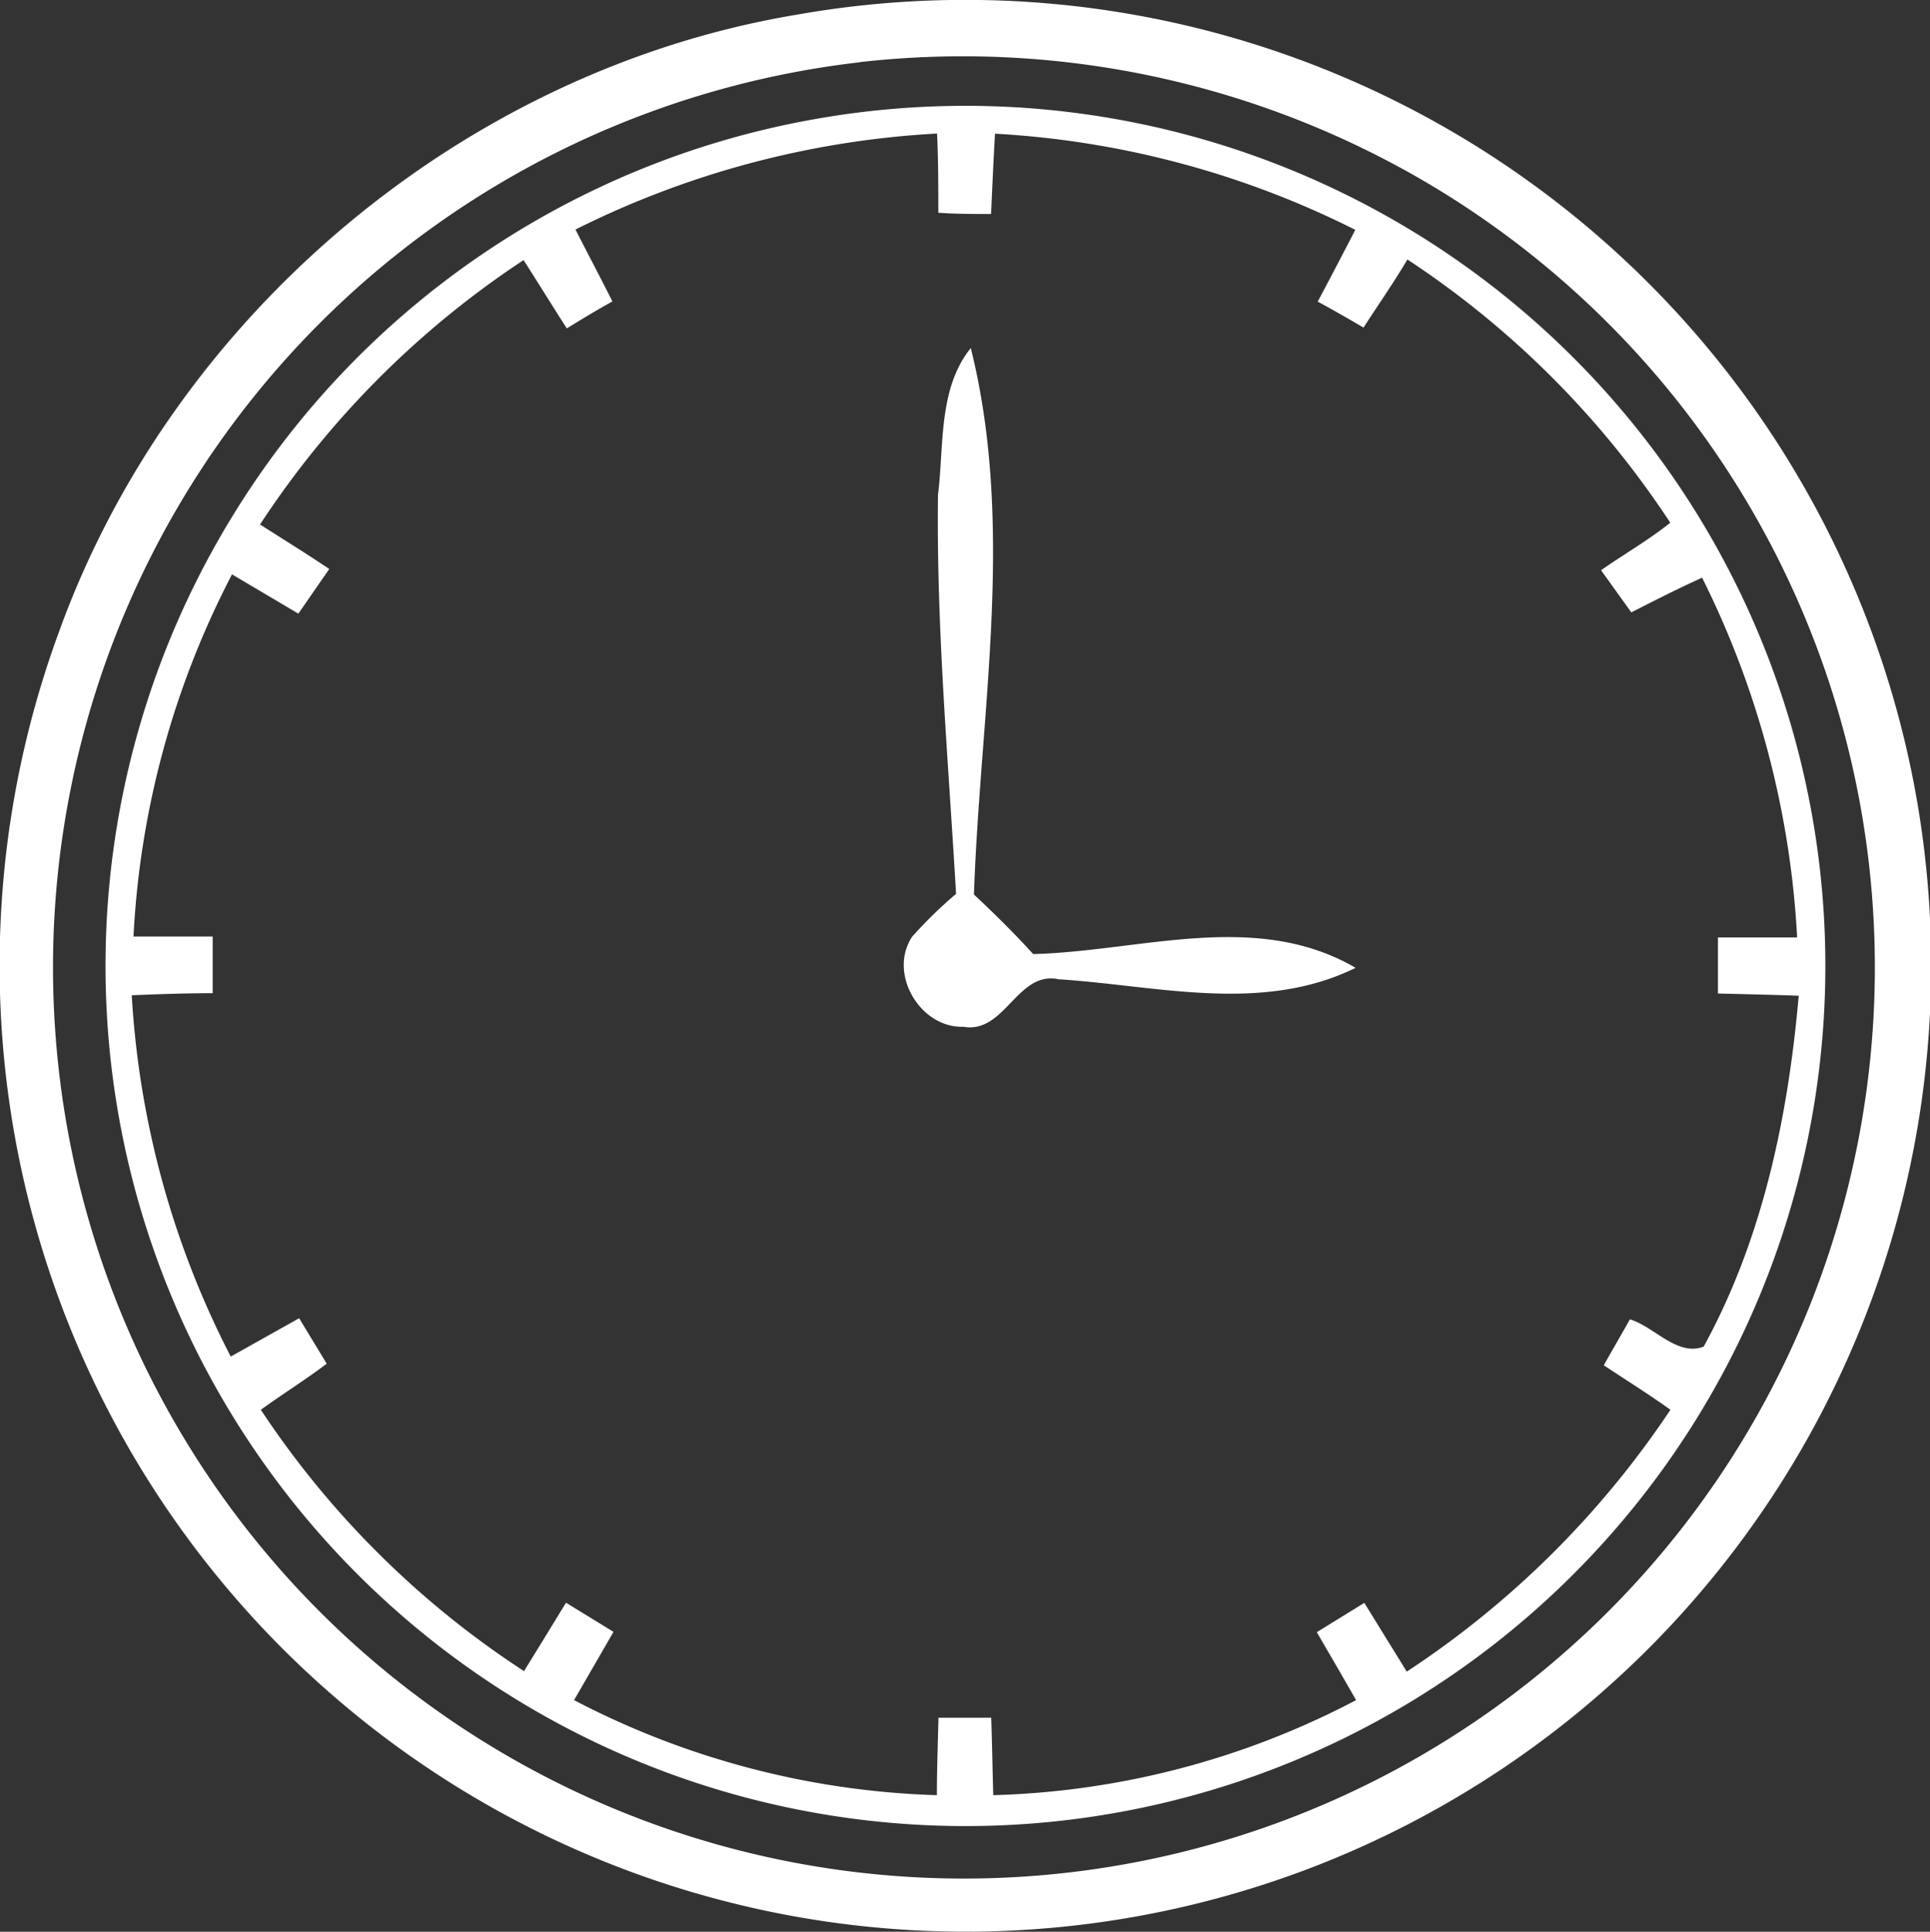 <?xml version="1.0" encoding="UTF-8"?> <svg xmlns="http://www.w3.org/2000/svg" viewBox="0 0 121.87 121.95"><rect x="0" y="0" width="121.87" height="121.95" fill="#333333" stroke="none"/><defs><style>.cls-1{fill:#fff;}</style></defs><g id="Слой_2" data-name="Слой 2"><g id="Слой_1-2" data-name="Слой 1"><g id="_060606ff" data-name="#060606ff"><path class="cls-1" d="M50.3.93a61,61,0,0,1,70.54,48.48A61,61,0,0,1,82.56,118,61,61,0,0,1,3.71,39.93c7.2-20,25.58-35.5,46.59-39m4,3a57.52,57.52,0,1,0,36.16,7.82A57.77,57.77,0,0,0,54.31,3.92Z"></path><path class="cls-1" d="M51.23,7.56a54.3,54.3,0,1,1-36.35,24.7A54.15,54.15,0,0,1,51.23,7.56M36.34,14.49c.77,1.52,1.56,3,2.33,4.54-1,.55-1.93,1.12-2.88,1.7-.92-1.43-1.81-2.88-2.73-4.31A58.15,58.15,0,0,0,16.42,33.11c1.45.93,2.93,1.84,4.37,2.81l-1.95,2.82-4.19-2.48A55.49,55.49,0,0,0,8.43,59.12h5l0,3.58c-1.7,0-3.4.06-5.11.13a56.76,56.76,0,0,0,6.25,22.81l4.32-2.42,1.74,2.87C19.3,87.1,17.85,88,16.47,89A57.59,57.59,0,0,0,33.09,105.5q1.33-2.16,2.65-4.32l3,1.84-2.49,4.31a52.86,52.86,0,0,0,22.91,6c0-1.63.06-3.26.1-4.89,1.11,0,2.22,0,3.33,0,.06,1.63.08,3.26.13,4.89a52.26,52.26,0,0,0,22.91-6c-.82-1.44-1.65-2.86-2.48-4.29l3-1.85,2.68,4.34A58.78,58.78,0,0,0,105.48,89c-1.39-1-2.81-1.88-4.21-2.81.56-1,1.11-1.93,1.65-2.9,1.54.46,3,2.37,4.66,1.72,3.72-6.78,5.33-14.5,6-22.15-1.7-.06-3.4-.1-5.1-.14,0-.88,0-2.65,0-3.54l5,0a57.6,57.6,0,0,0-6-22.71c-1.51.68-3,1.44-4.47,2.19L101.1,36c1.42-1,3-1.9,4.37-3a58,58,0,0,0-16.6-16.62C88,17.86,87,19.28,86.1,20.68c-.95-.56-1.92-1.11-2.89-1.64q1.2-2.26,2.37-4.53A57.68,57.68,0,0,0,62.83,8.44c-.1,1.69-.17,3.38-.25,5.07-1.11,0-2.22,0-3.33-.08,0-1.67,0-3.34-.08-5A58,58,0,0,0,36.34,14.49Z"></path><path class="cls-1" d="M59.23,31.23c.39-3.1,0-6.68,2.07-9.26,2.82,11.32.59,23,.2,34.5,1.29,1.21,2.55,2.45,3.74,3.76,6.77-.17,14.06-2.8,20.36.87-5.94,2.91-12.51,1.12-18.76.72-2.61-.55-3.38,3.46-6,3-2.75.09-4.78-3.37-3.24-5.69a28.26,28.26,0,0,1,2.77-2.7C59.89,48.06,59.12,39.65,59.23,31.23Z"></path></g></g></g></svg> 